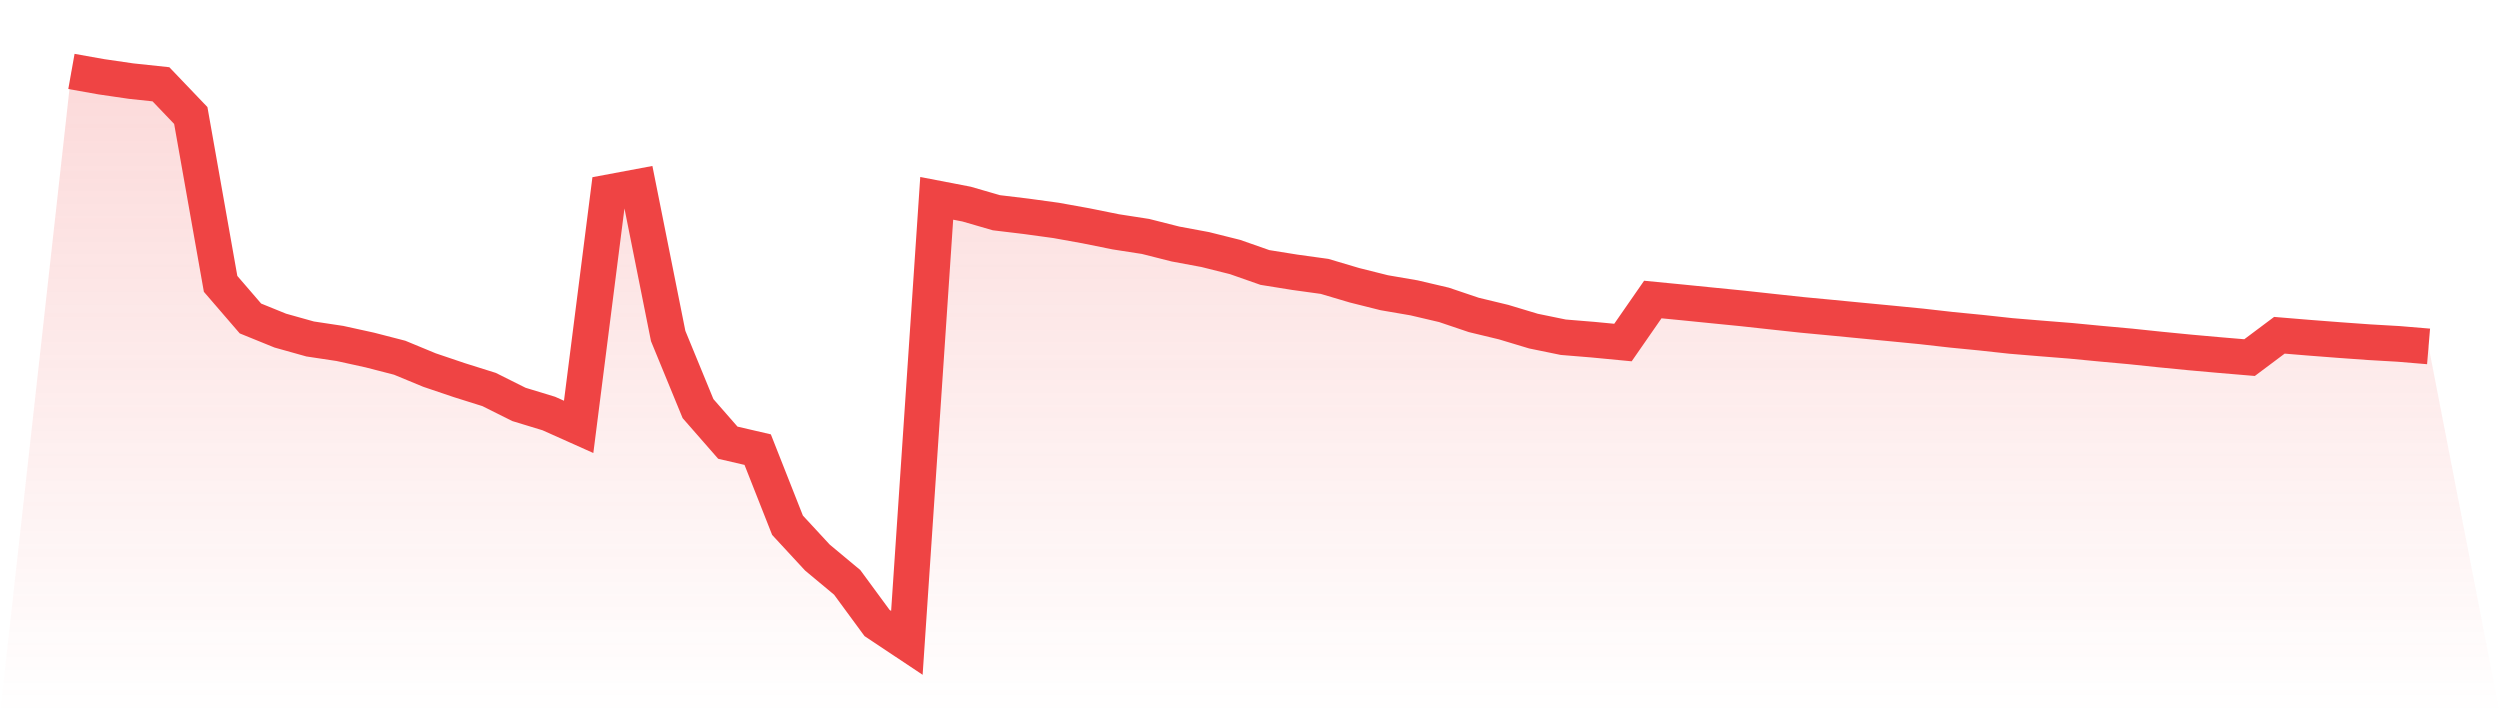 <svg viewBox="0 0 140 40" xmlns="http://www.w3.org/2000/svg">
<defs>
<linearGradient id="gradient" x1="0" x2="0" y1="0" y2="1">
<stop offset="0%" stop-color="#ef4444" stop-opacity="0.2"/>
<stop offset="100%" stop-color="#ef4444" stop-opacity="0"/>
</linearGradient>
</defs>
<path d="M4,4 L4,4 L5.671,4.298 L7.342,4.542 L9.013,4.72 L10.684,6.468 L12.354,15.897 L14.025,17.835 L15.696,18.514 L17.367,18.982 L19.038,19.234 L20.709,19.601 L22.38,20.032 L24.051,20.723 L25.722,21.288 L27.392,21.813 L29.063,22.648 L30.734,23.157 L32.405,23.905 L34.076,10.772 L35.747,10.459 L37.418,18.817 L39.089,22.882 L40.759,24.791 L42.43,25.179 L44.101,29.414 L45.772,31.221 L47.443,32.613 L49.114,34.887 L50.785,36 L52.456,11.107 L54.127,11.429 L55.797,11.913 L57.468,12.114 L59.139,12.343 L60.81,12.644 L62.481,12.982 L64.152,13.241 L65.823,13.664 L67.494,13.975 L69.165,14.393 L70.835,14.979 L72.506,15.247 L74.177,15.478 L75.848,15.974 L77.519,16.393 L79.19,16.68 L80.861,17.072 L82.532,17.636 L84.203,18.039 L85.873,18.542 L87.544,18.885 L89.215,19.022 L90.886,19.182 L92.557,16.773 L94.228,16.936 L95.899,17.104 L97.57,17.27 L99.24,17.453 L100.911,17.633 L102.582,17.791 L104.253,17.953 L105.924,18.113 L107.595,18.277 L109.266,18.466 L110.937,18.63 L112.608,18.812 L114.278,18.951 L115.949,19.084 L117.62,19.245 L119.291,19.397 L120.962,19.572 L122.633,19.736 L124.304,19.885 L125.975,20.026 L127.646,18.775 L129.316,18.913 L130.987,19.042 L132.658,19.162 L134.329,19.259 L136,19.399 L140,40 L0,40 z" fill="url(#gradient)"/>
<path d="M4,4 L4,4 L5.671,4.298 L7.342,4.542 L9.013,4.72 L10.684,6.468 L12.354,15.897 L14.025,17.835 L15.696,18.514 L17.367,18.982 L19.038,19.234 L20.709,19.601 L22.38,20.032 L24.051,20.723 L25.722,21.288 L27.392,21.813 L29.063,22.648 L30.734,23.157 L32.405,23.905 L34.076,10.772 L35.747,10.459 L37.418,18.817 L39.089,22.882 L40.759,24.791 L42.43,25.179 L44.101,29.414 L45.772,31.221 L47.443,32.613 L49.114,34.887 L50.785,36 L52.456,11.107 L54.127,11.429 L55.797,11.913 L57.468,12.114 L59.139,12.343 L60.81,12.644 L62.481,12.982 L64.152,13.241 L65.823,13.664 L67.494,13.975 L69.165,14.393 L70.835,14.979 L72.506,15.247 L74.177,15.478 L75.848,15.974 L77.519,16.393 L79.19,16.68 L80.861,17.072 L82.532,17.636 L84.203,18.039 L85.873,18.542 L87.544,18.885 L89.215,19.022 L90.886,19.182 L92.557,16.773 L94.228,16.936 L95.899,17.104 L97.57,17.27 L99.24,17.453 L100.911,17.633 L102.582,17.791 L104.253,17.953 L105.924,18.113 L107.595,18.277 L109.266,18.466 L110.937,18.63 L112.608,18.812 L114.278,18.951 L115.949,19.084 L117.62,19.245 L119.291,19.397 L120.962,19.572 L122.633,19.736 L124.304,19.885 L125.975,20.026 L127.646,18.775 L129.316,18.913 L130.987,19.042 L132.658,19.162 L134.329,19.259 L136,19.399" fill="none" stroke="#ef4444" stroke-width="2"/>
</svg>